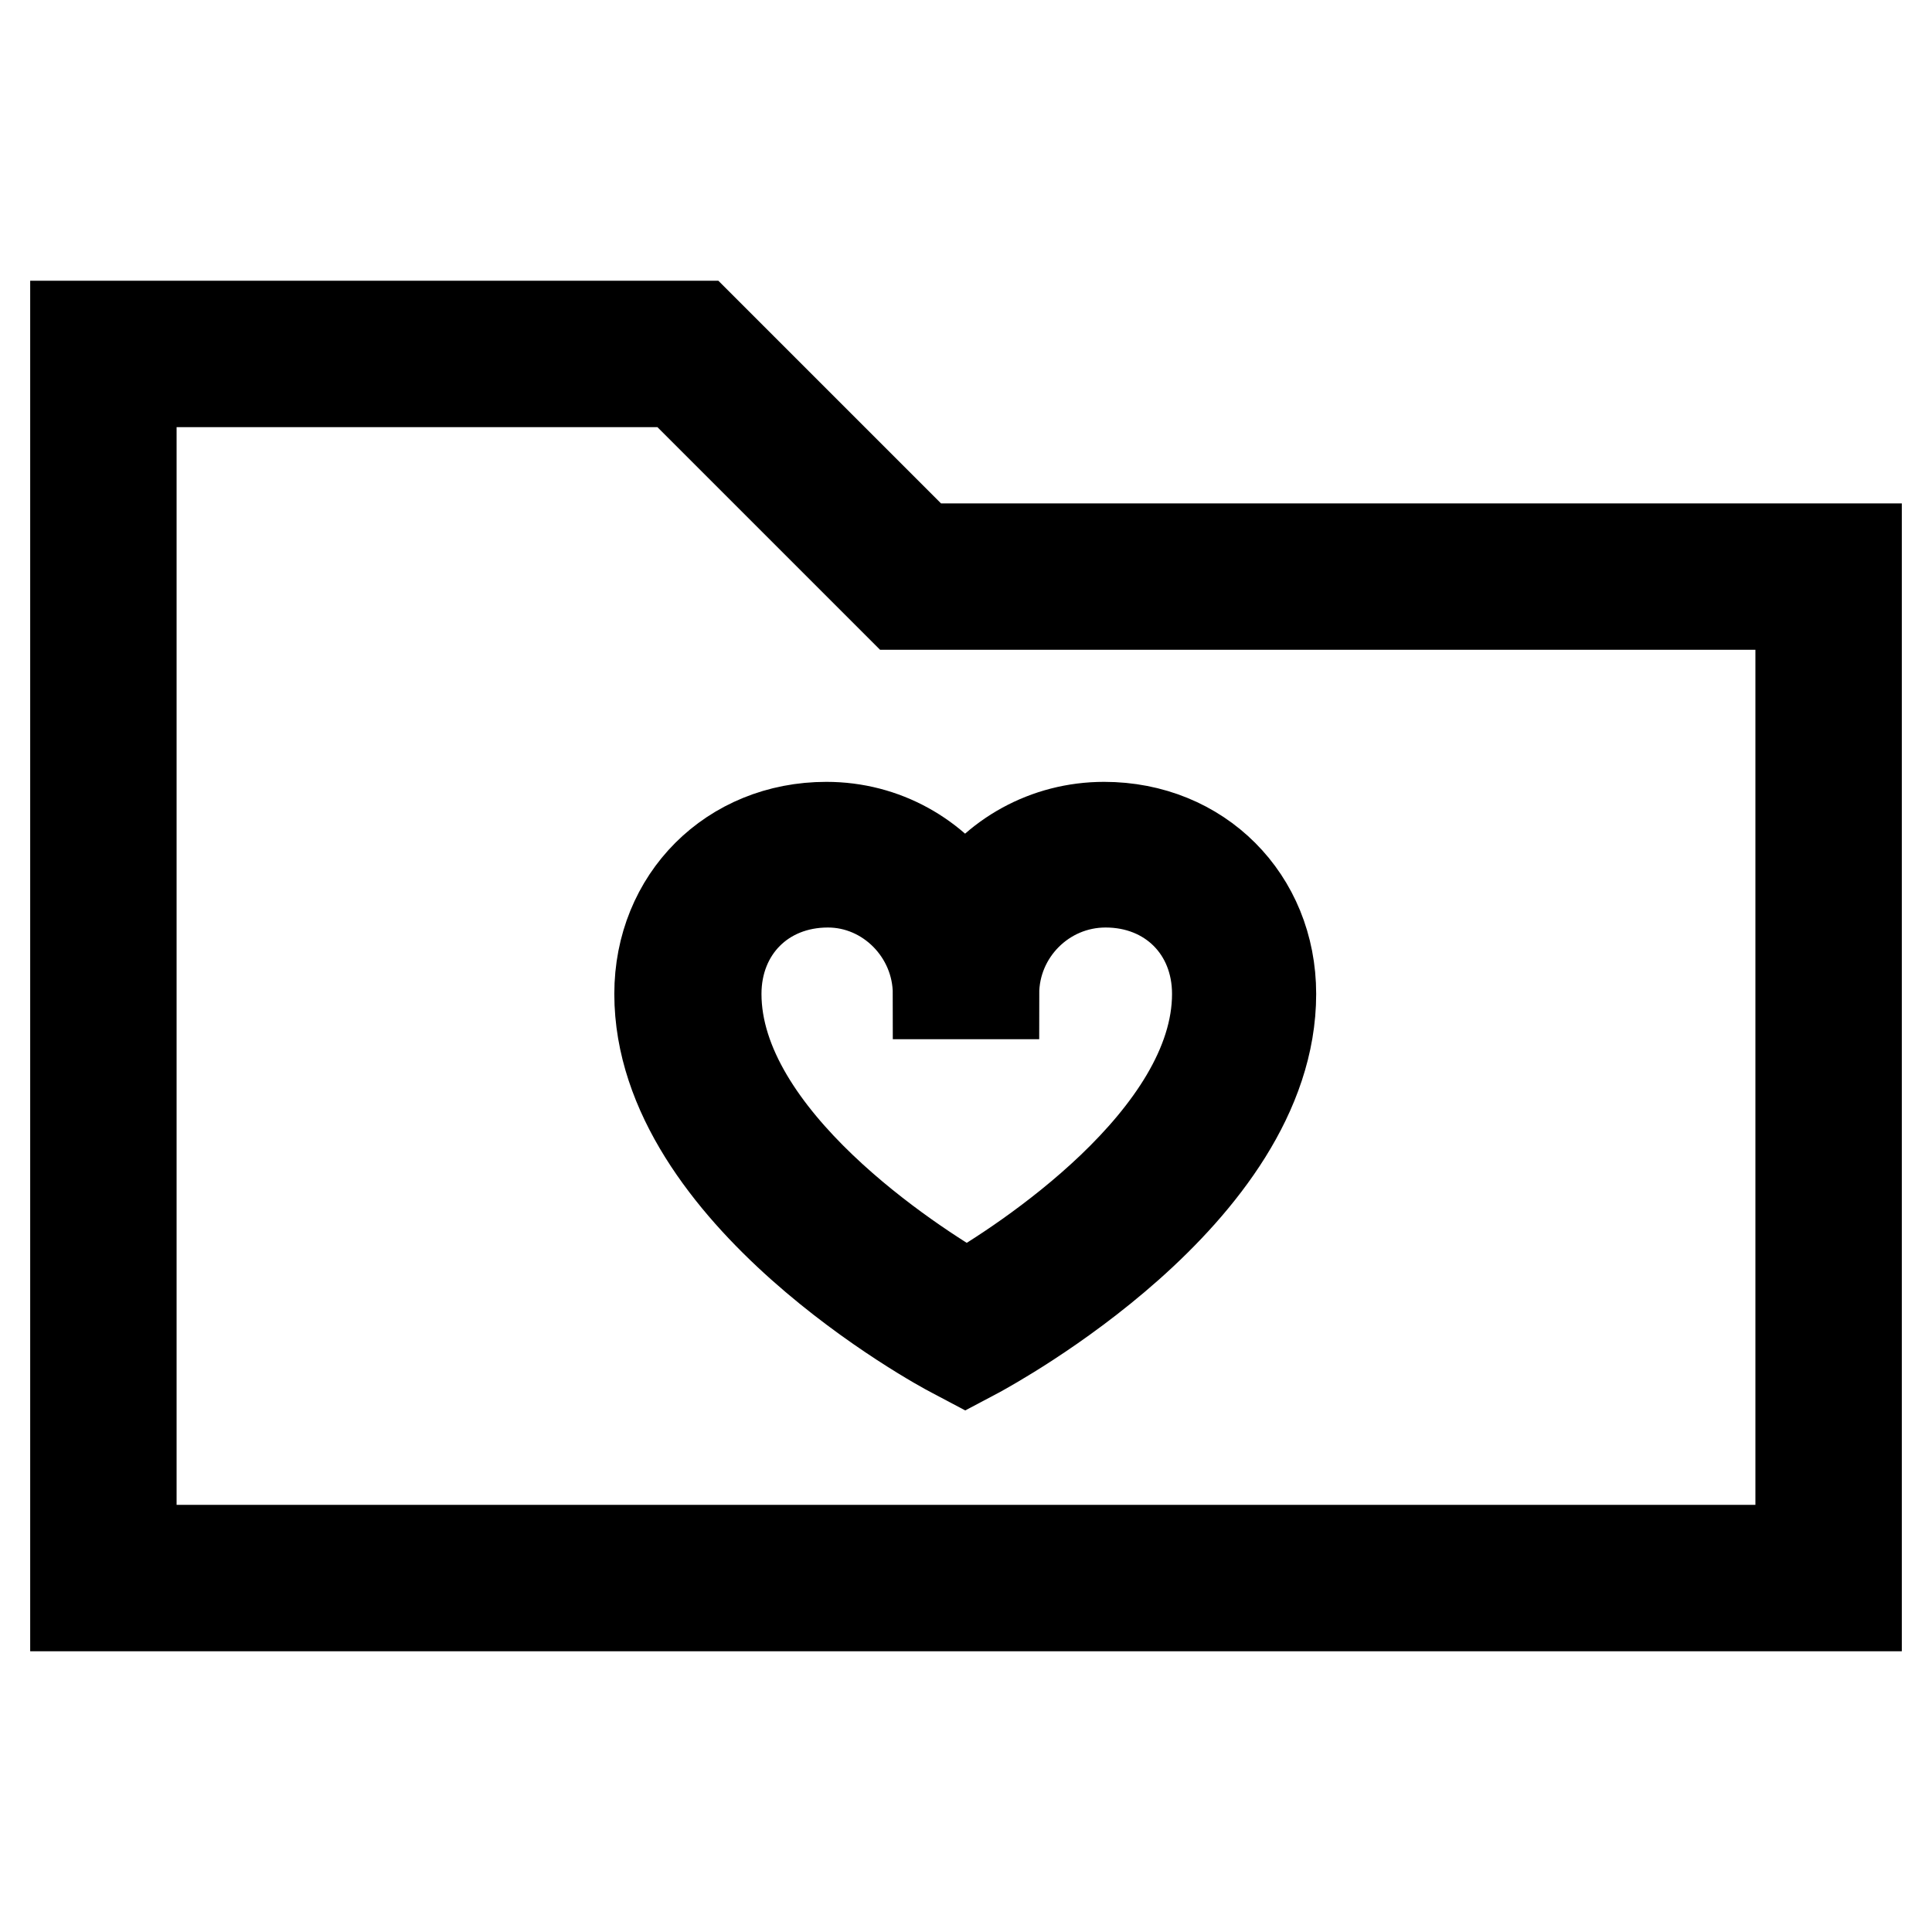 <?xml version="1.0" encoding="utf-8"?>
<!-- Svg Vector Icons : http://www.onlinewebfonts.com/icon -->
<!DOCTYPE svg PUBLIC "-//W3C//DTD SVG 1.1//EN" "http://www.w3.org/Graphics/SVG/1.1/DTD/svg11.dtd">
<svg version="1.1" xmlns="http://www.w3.org/2000/svg" xmlns:xlink="http://www.w3.org/1999/xlink" x="0px" y="0px" viewBox="0 0 256 256" enable-background="new 0 0 256 256" xml:space="preserve">
<g> <g> <path stroke-width="12" fill-opacity="0" stroke="#000000"  d="M92.7,43.2H10v169.6h236V72.7H122.2L92.7,43.2z M238.6,205.4H17.4V50.6h72.2l29.5,29.5h119.5V205.4z"/> <path stroke-width="12" fill-opacity="0" stroke="#000000"  d="M87.4,131.7c0,26.5,37.2,46.7,38.8,47.5l1.7,0.9l1.7-0.9c1.6-0.9,38.8-21,38.8-47.5  c0-12.6-9.5-22.1-22.1-22.1c-7.7,0-14.5,3.9-18.4,9.9c-4-6-10.7-9.9-18.4-9.9C96.9,109.6,87.4,119.1,87.4,131.7z M124.3,131.7h7.4  c0-8.1,6.6-14.8,14.8-14.8c8.5,0,14.8,6.2,14.8,14.8c0,19.2-26.1,35.9-33.2,40c-7.1-4.1-33.2-20.8-33.2-40  c0-8.5,6.2-14.8,14.8-14.8C117.7,116.9,124.3,123.6,124.3,131.7z"/> </g></g>
</svg>